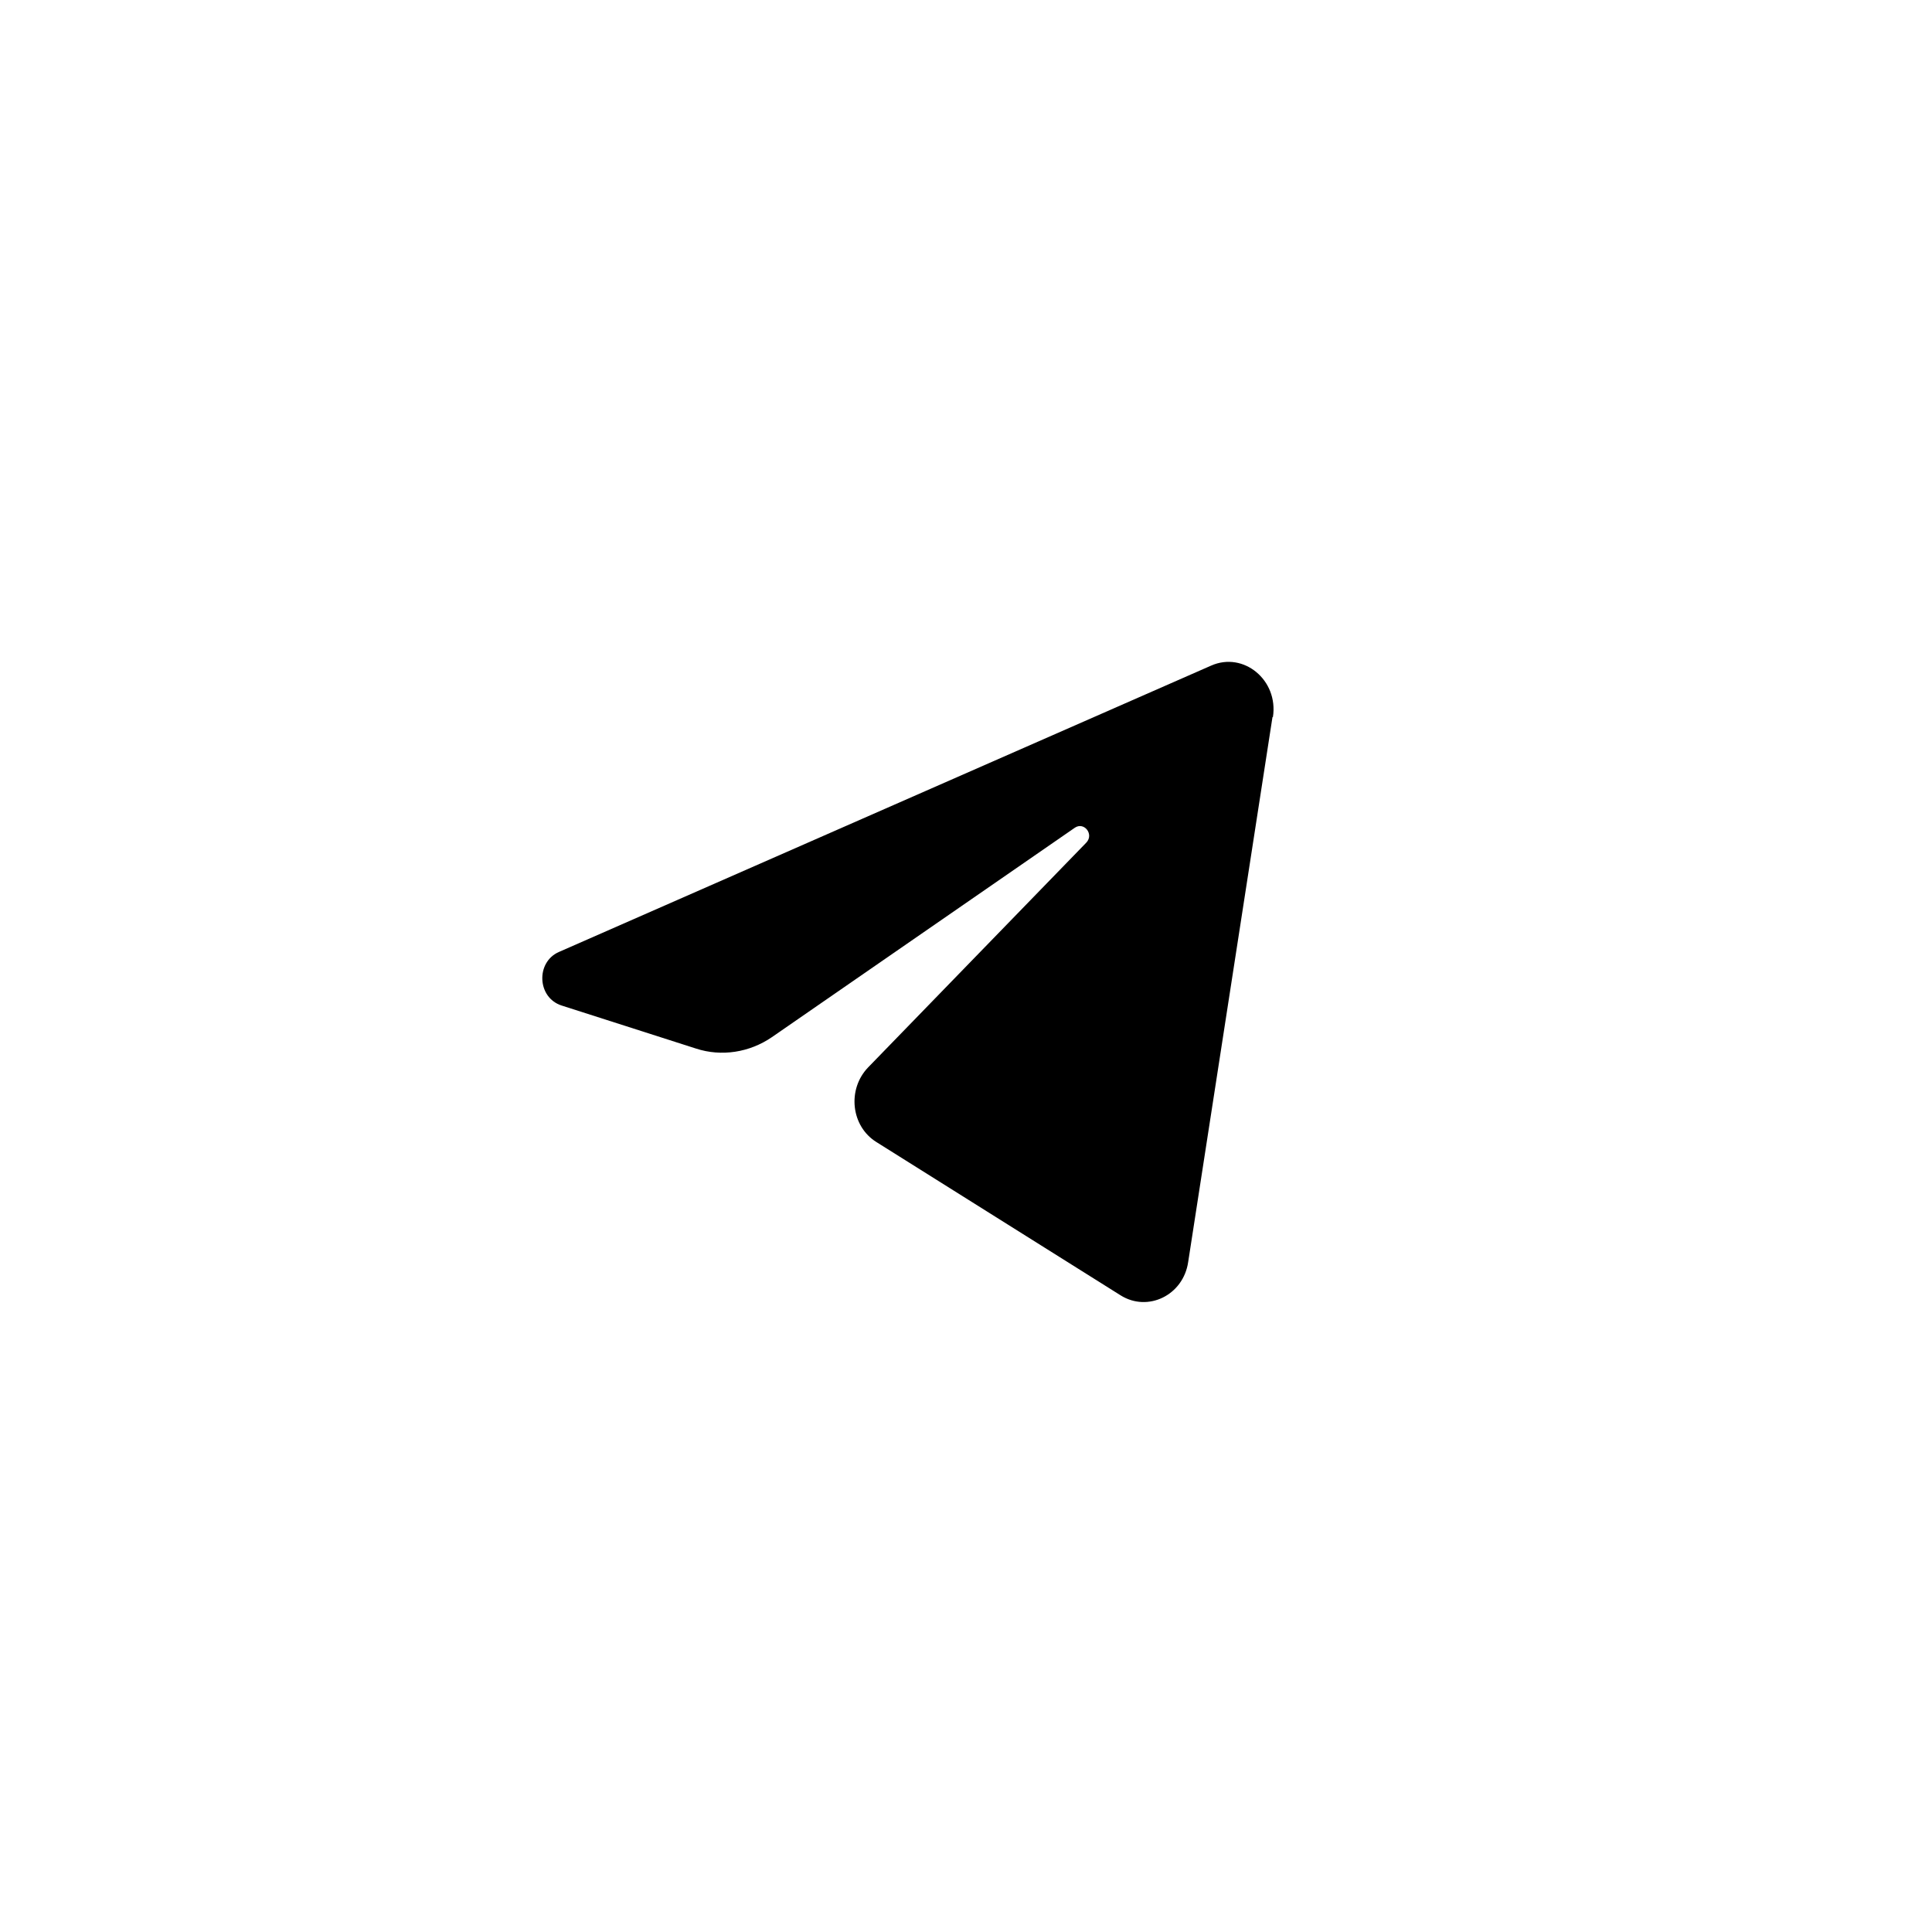 <?xml version="1.0" encoding="UTF-8"?>
<svg id="Layer_1" data-name="Layer 1" xmlns="http://www.w3.org/2000/svg" viewBox="0 0 44 44">
  <defs>
    <style>
      .cls-1 {
        fill: #e6f2d5;
      }

      .cls-2 {
        fill: #000000;
      }
    </style>
  </defs>
  <path class="cls-2" d="M28.99,16.33c.13-.84-.67-1.5-1.41-1.17l-14.85,6.52c-.53,.23-.5,1.04,.06,1.22l3.06,.98c.58,.19,1.22,.09,1.73-.26l6.9-4.77c.21-.14,.44,.15,.26,.34l-4.97,5.12c-.48,.5-.39,1.34,.19,1.7l5.56,3.49c.62,.39,1.43,0,1.54-.76l1.92-12.41Z"/>
</svg>